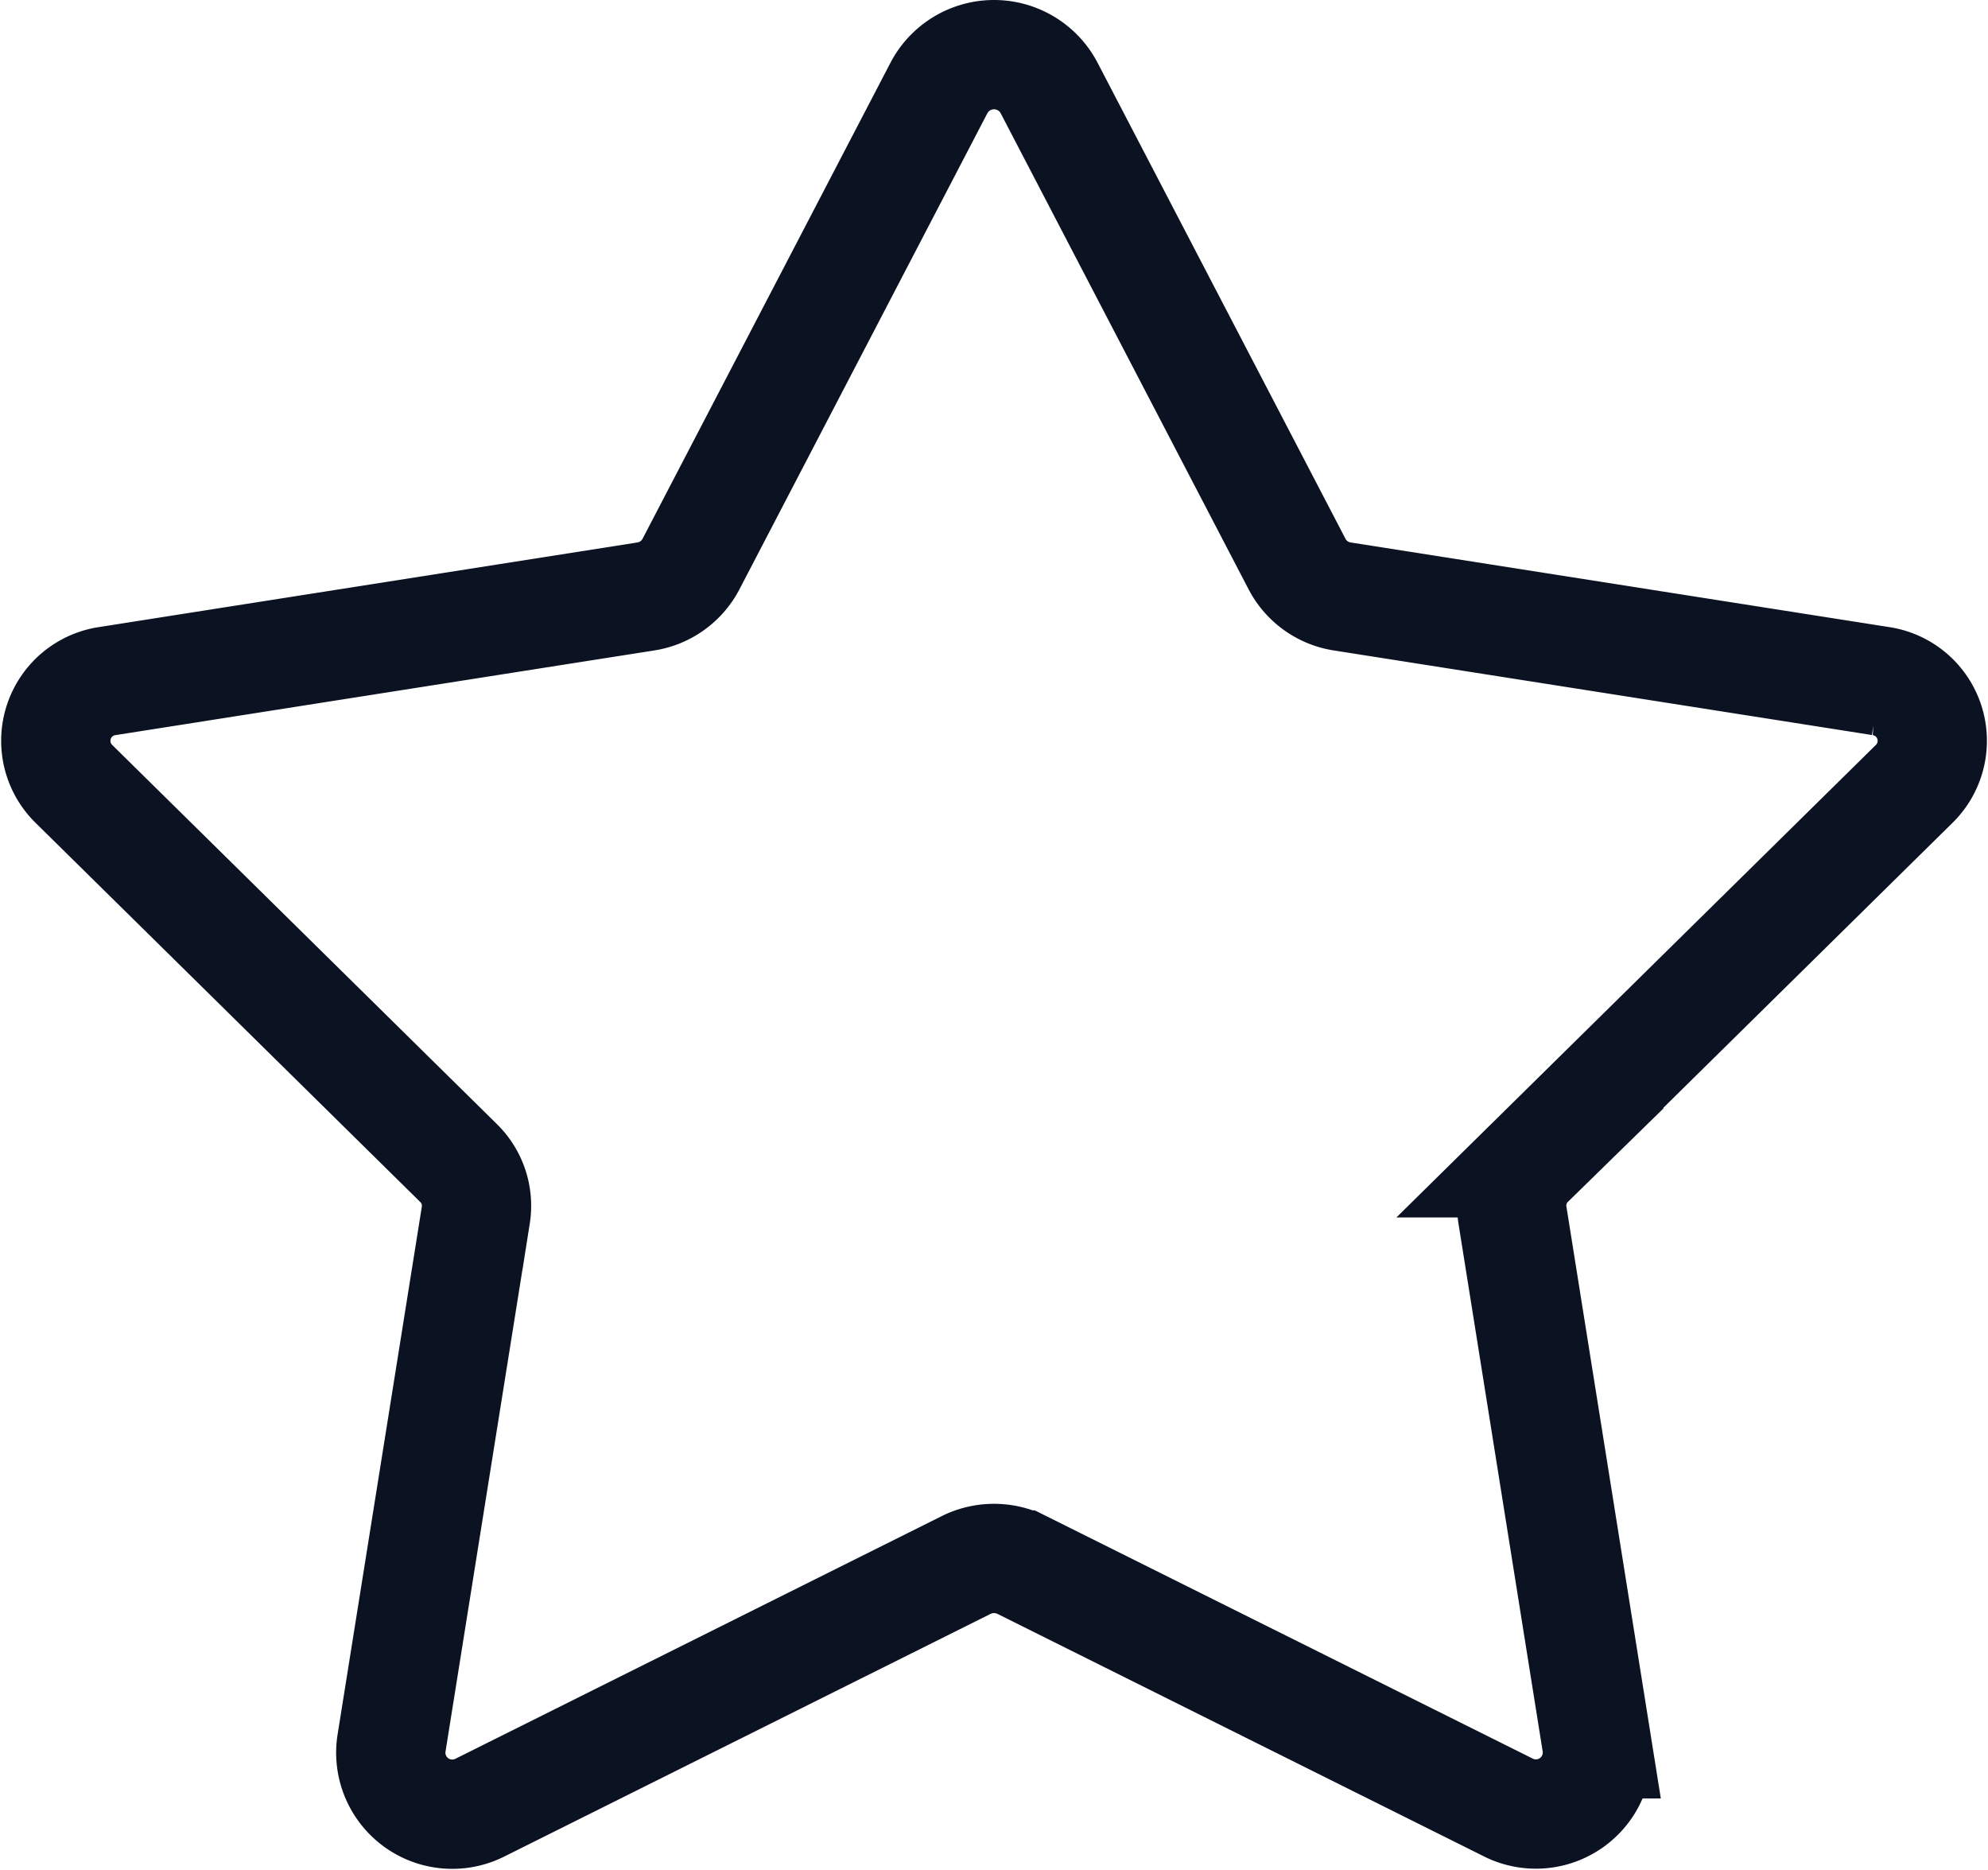 <svg xmlns="http://www.w3.org/2000/svg" width="54.581" height="51.324" viewBox="0 0 54.581 51.324">
  <g id="Groupe_3523" data-name="Groupe 3523" transform="translate(-1234.945 -988.946)">
    <path id="Tracé_2856" data-name="Tracé 2856" d="M-349.287,315.595l6.814,13.081a1.692,1.692,0,0,0,1.241.885l14.773,2.321a1.657,1.657,0,0,1,.933,2.818l-10.562,10.406a1.643,1.643,0,0,0-.474,1.432l2.316,14.516a1.688,1.688,0,0,1-2.441,1.741l-13.341-6.649a1.721,1.721,0,0,0-1.534,0L-364.9,362.8a1.688,1.688,0,0,1-2.44-1.741l2.317-14.516a1.644,1.644,0,0,0-.474-1.432L-376.063,334.7a1.657,1.657,0,0,1,.933-2.818l14.773-2.321a1.692,1.692,0,0,0,1.24-.885l6.814-13.081A1.708,1.708,0,0,1-349.287,315.595Z" transform="translate(1613.031 675.757)" fill="none" stroke="#0b1222" stroke-width="3"/>
  </g>
</svg>
